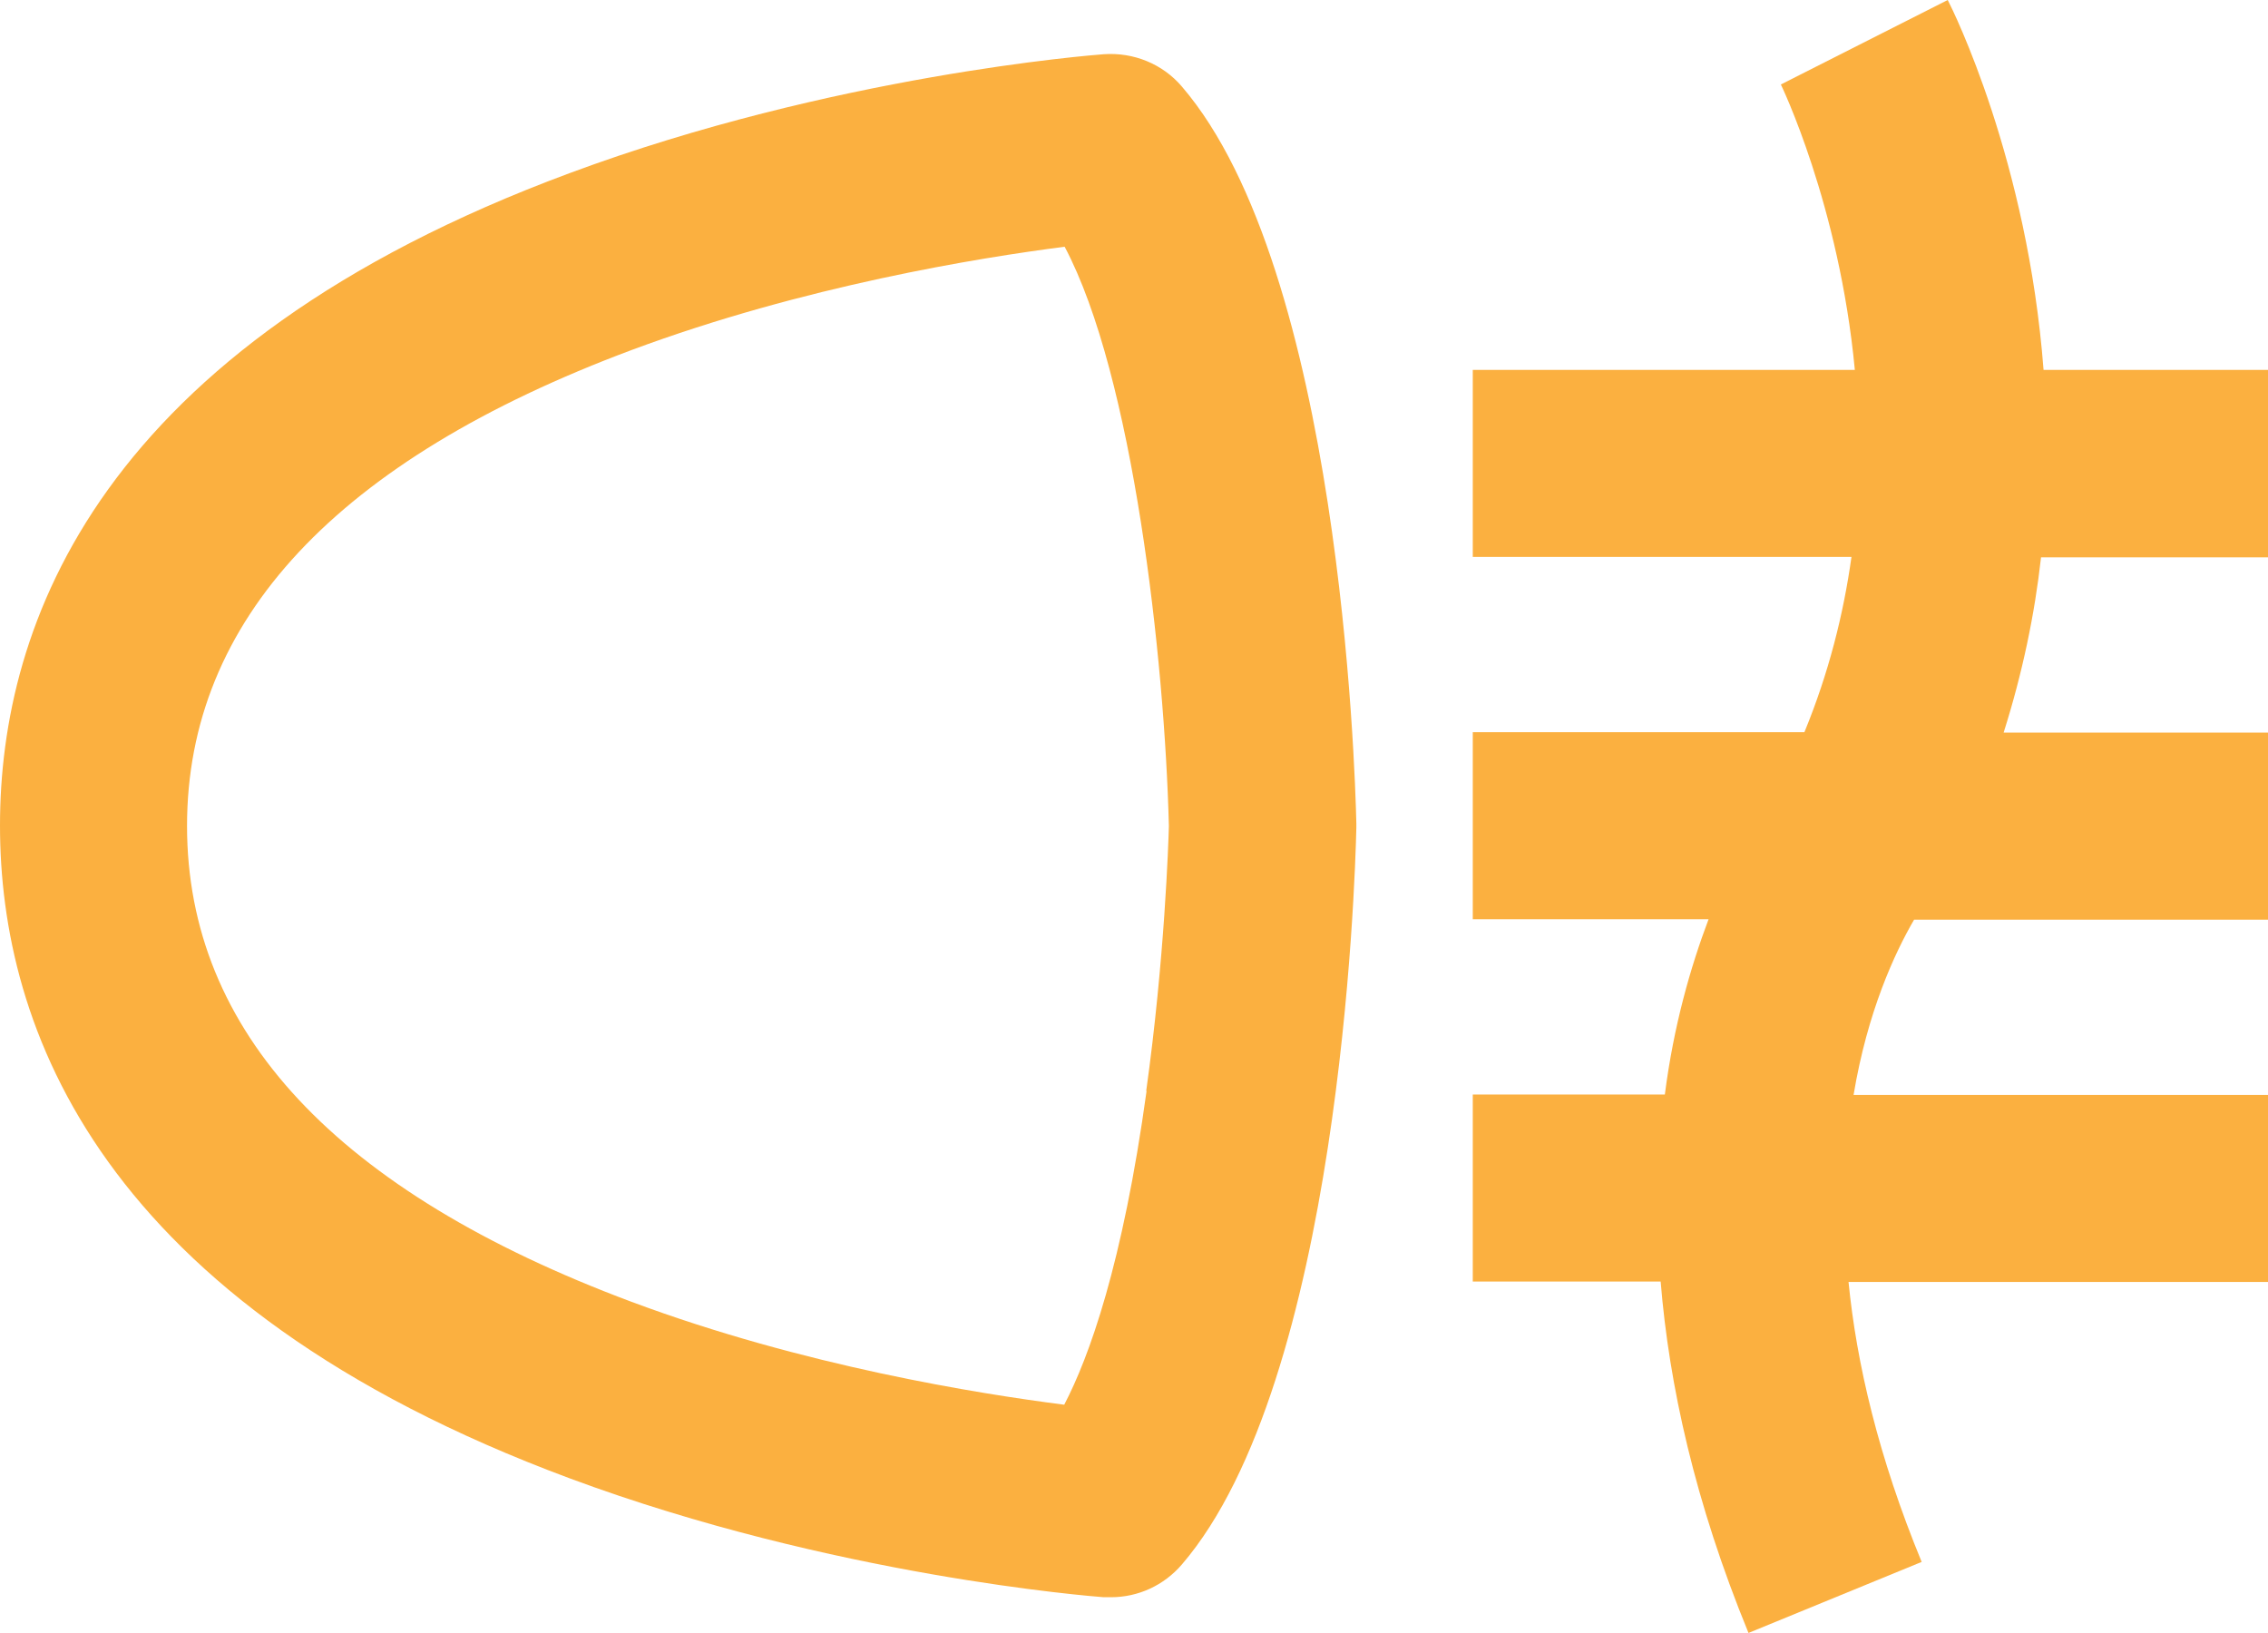 <?xml version="1.0" encoding="UTF-8"?> <svg xmlns="http://www.w3.org/2000/svg" id="Calque_2" data-name="Calque 2" viewBox="0 0 53.96 38.85"><defs><style> .cls-1 { fill: #fbb040; stroke-width: 0px; } </style></defs><g id="Layer_1" data-name="Layer 1"><g><path class="cls-1" d="M53.96,13.25v-4.45h-5.34c-.38-4.98-2.15-8.55-2.28-8.8l-3.97,2.01s1.39,2.86,1.76,6.79h-9.09v4.45h9.01c-.19,1.36-.54,2.76-1.12,4.17h-7.89v4.45h5.61c-.43,1.14-.83,2.53-1.04,4.17h-4.57v4.45h4.47c.2,2.45.81,5.24,2.09,8.36l4.12-1.69c-1.03-2.5-1.55-4.73-1.74-6.66h9.98v-4.45h-9.86c.33-1.98.98-3.38,1.44-4.17h8.42v-4.45h-6.29c.45-1.42.74-2.82.89-4.17h5.41Z"></path><path class="cls-1" d="M26.26,1.29c-.26.02-6.44.5-12.71,2.83C2.35,8.27,0,14.85,0,19.64s2.35,11.37,13.55,15.53c6.27,2.33,12.45,2.81,12.71,2.83.06,0,.11,0,.17,0,.65,0,1.26-.28,1.69-.78,3.75-4.37,4.12-16.2,4.15-17.53,0-.03,0-.07,0-.1-.03-1.33-.4-13.16-4.15-17.53-.46-.54-1.15-.82-1.86-.77ZM27.28,25.95c-.57,4.14-1.37,6.34-1.96,7.47-2.03-.26-6.2-.92-10.3-2.45-7.01-2.62-10.57-6.43-10.57-11.32s3.56-8.7,10.57-11.32c4.11-1.53,8.29-2.2,10.31-2.46,1.63,3.07,2.38,9.8,2.48,13.78-.01.39-.1,3.16-.54,6.31Z"></path></g></g></svg> 
